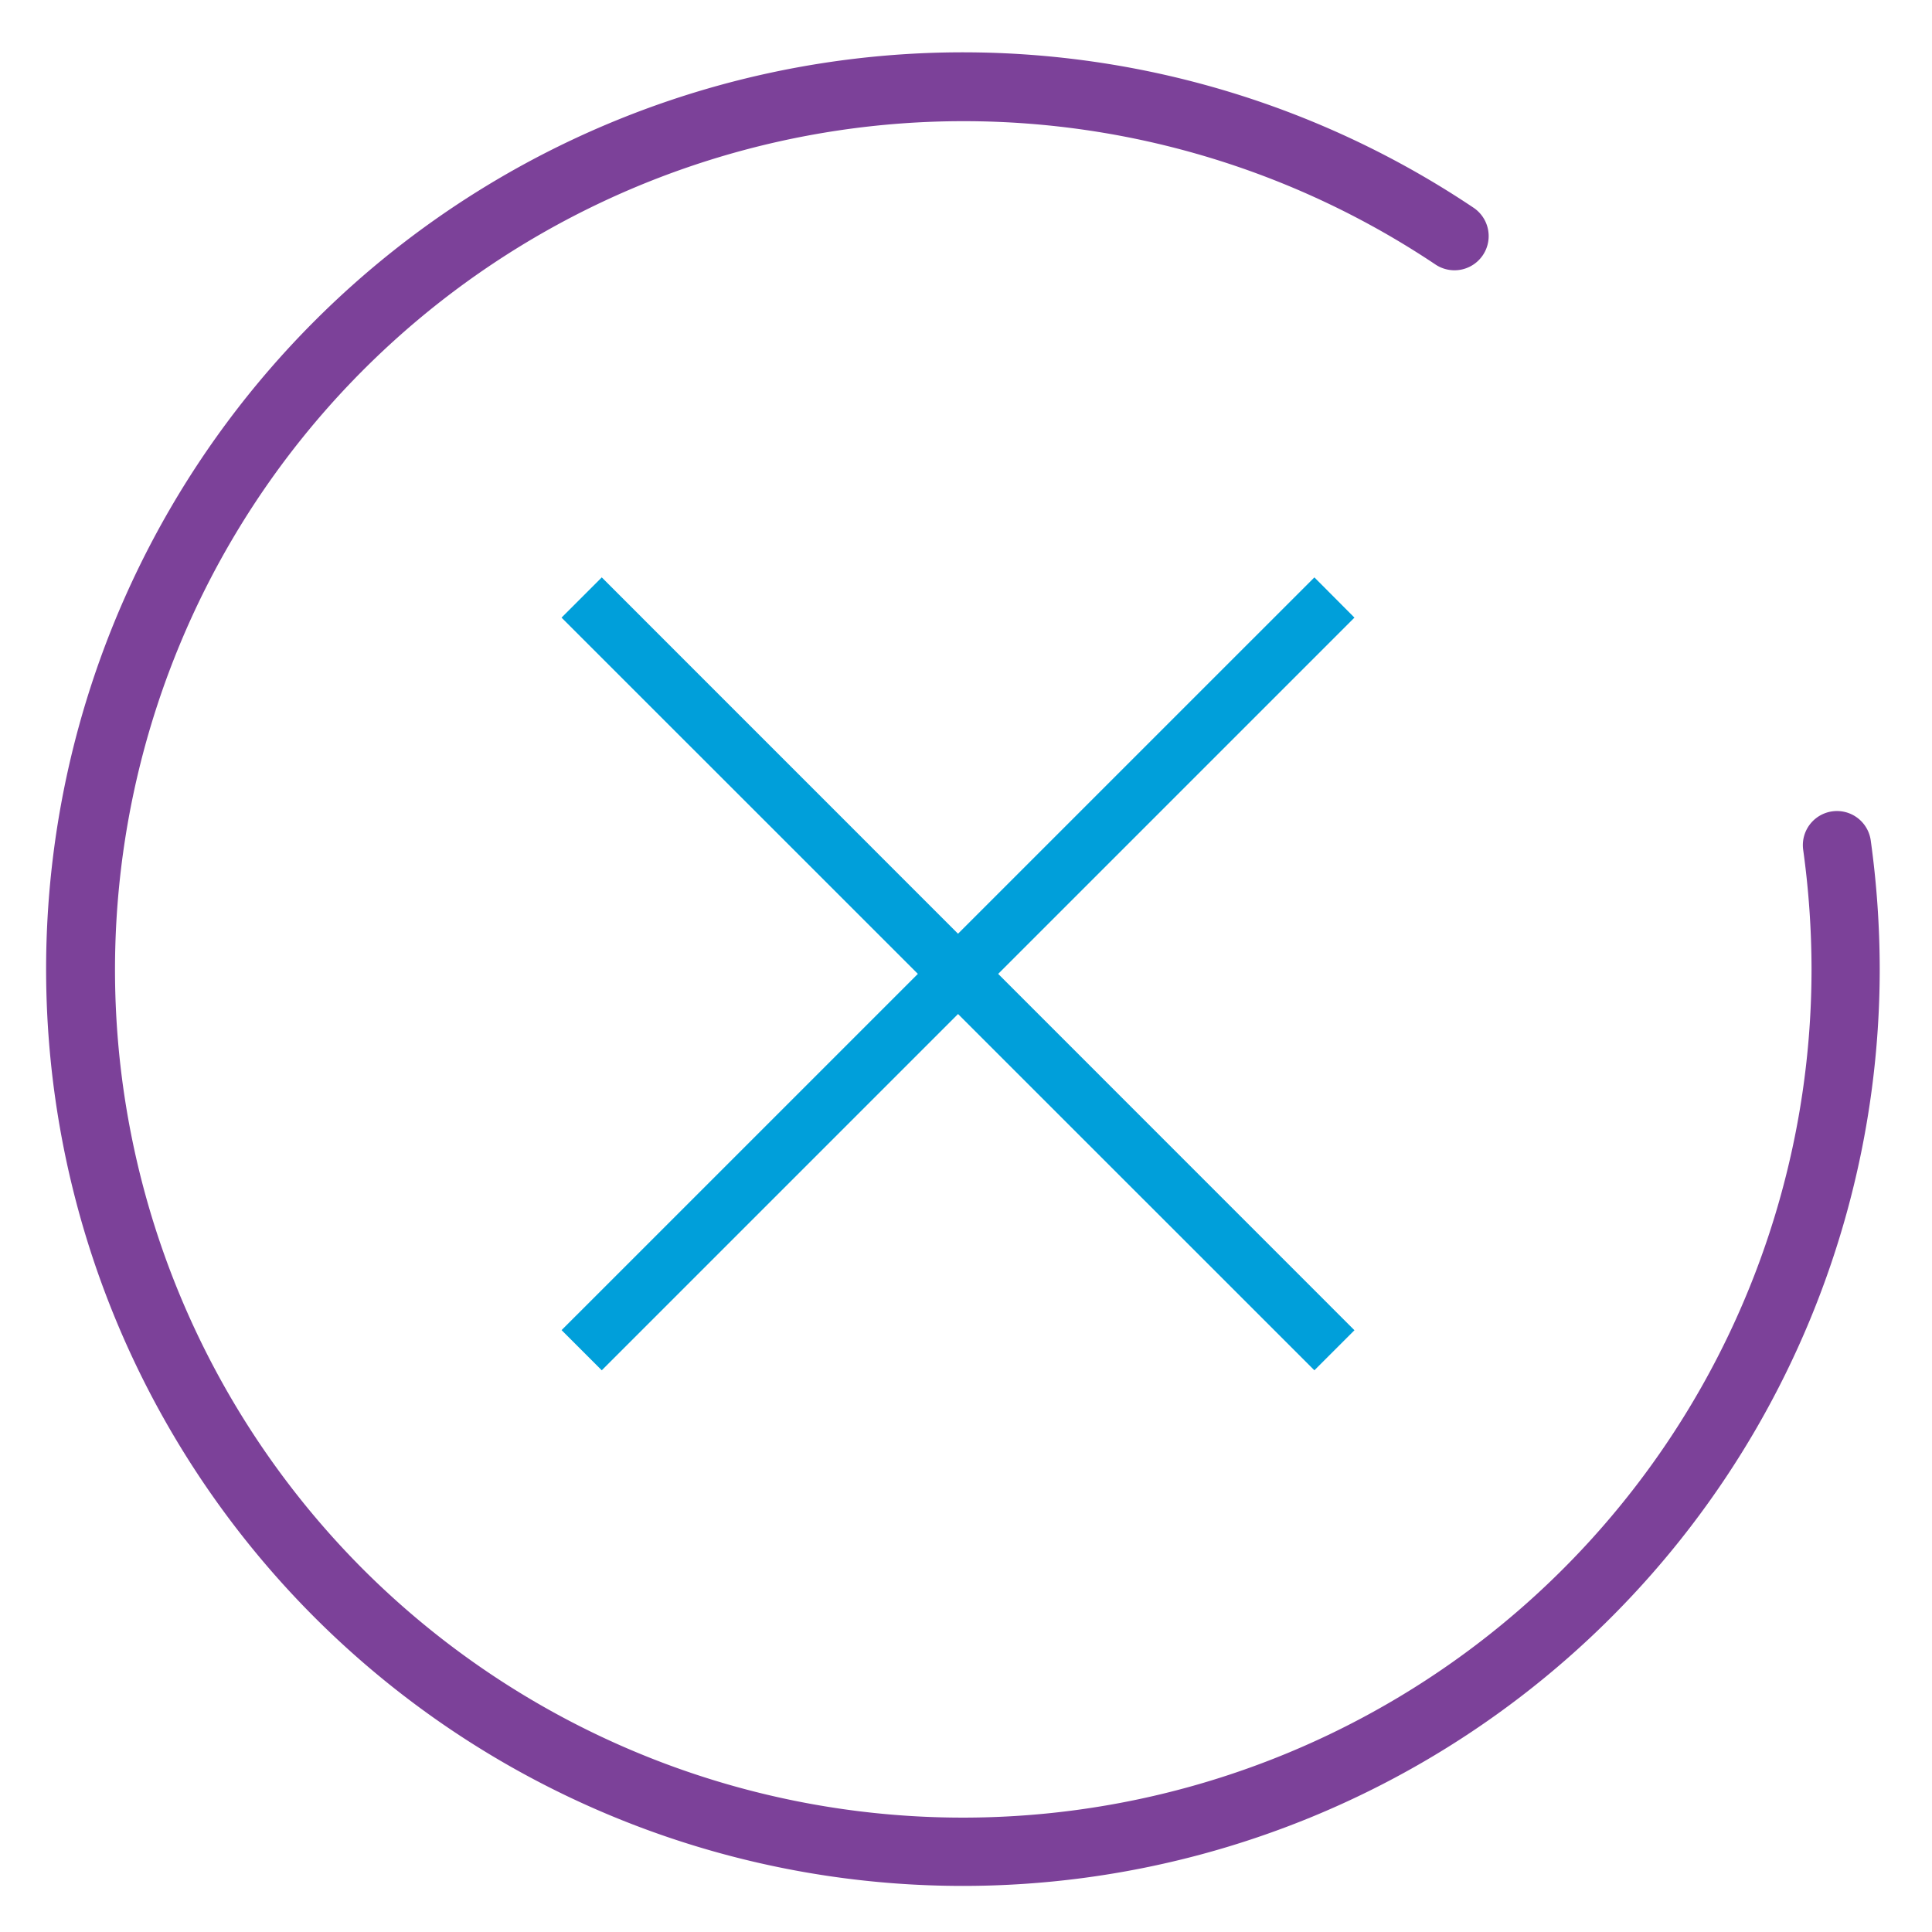 <svg xmlns="http://www.w3.org/2000/svg" xmlns:xlink="http://www.w3.org/1999/xlink" width="34" height="34" viewBox="0 0 34 34"><defs><clipPath id="a"><rect width="34" height="34" transform="translate(0 -0.277)" fill="none" stroke="#7c4199" stroke-width="1.2"/></clipPath></defs><g transform="translate(-1183 -3645.089)"><g transform="translate(1183 3645.367)"><g transform="translate(0 0)" clip-path="url(#a)"><path d="M16.034,32.168A16.133,16.133,0,0,1,4.626,4.626,16.131,16.131,0,0,1,25.019,2.634a.6.6,0,0,1-.669,1A14.933,14.933,0,0,0,5.475,26.593,14.934,14.934,0,0,0,30.968,16.034a15.408,15.408,0,0,0-.147-2.1.6.6,0,1,1,1.189-.164,16.613,16.613,0,0,1,.158,2.268A16.136,16.136,0,0,1,16.034,32.168Z" transform="translate(0.912 0.743)" fill="#7c4199"/></g></g><path d="M.354,13.6l-.707-.707L12.895-.354,13.6.354Z" transform="translate(1193.236 3655.604)" fill="#009fda"/><path d="M12.895,13.6-.354.354.354-.354,13.6,12.895Z" transform="translate(1193.236 3655.604)" fill="#009fda"/></g></svg>